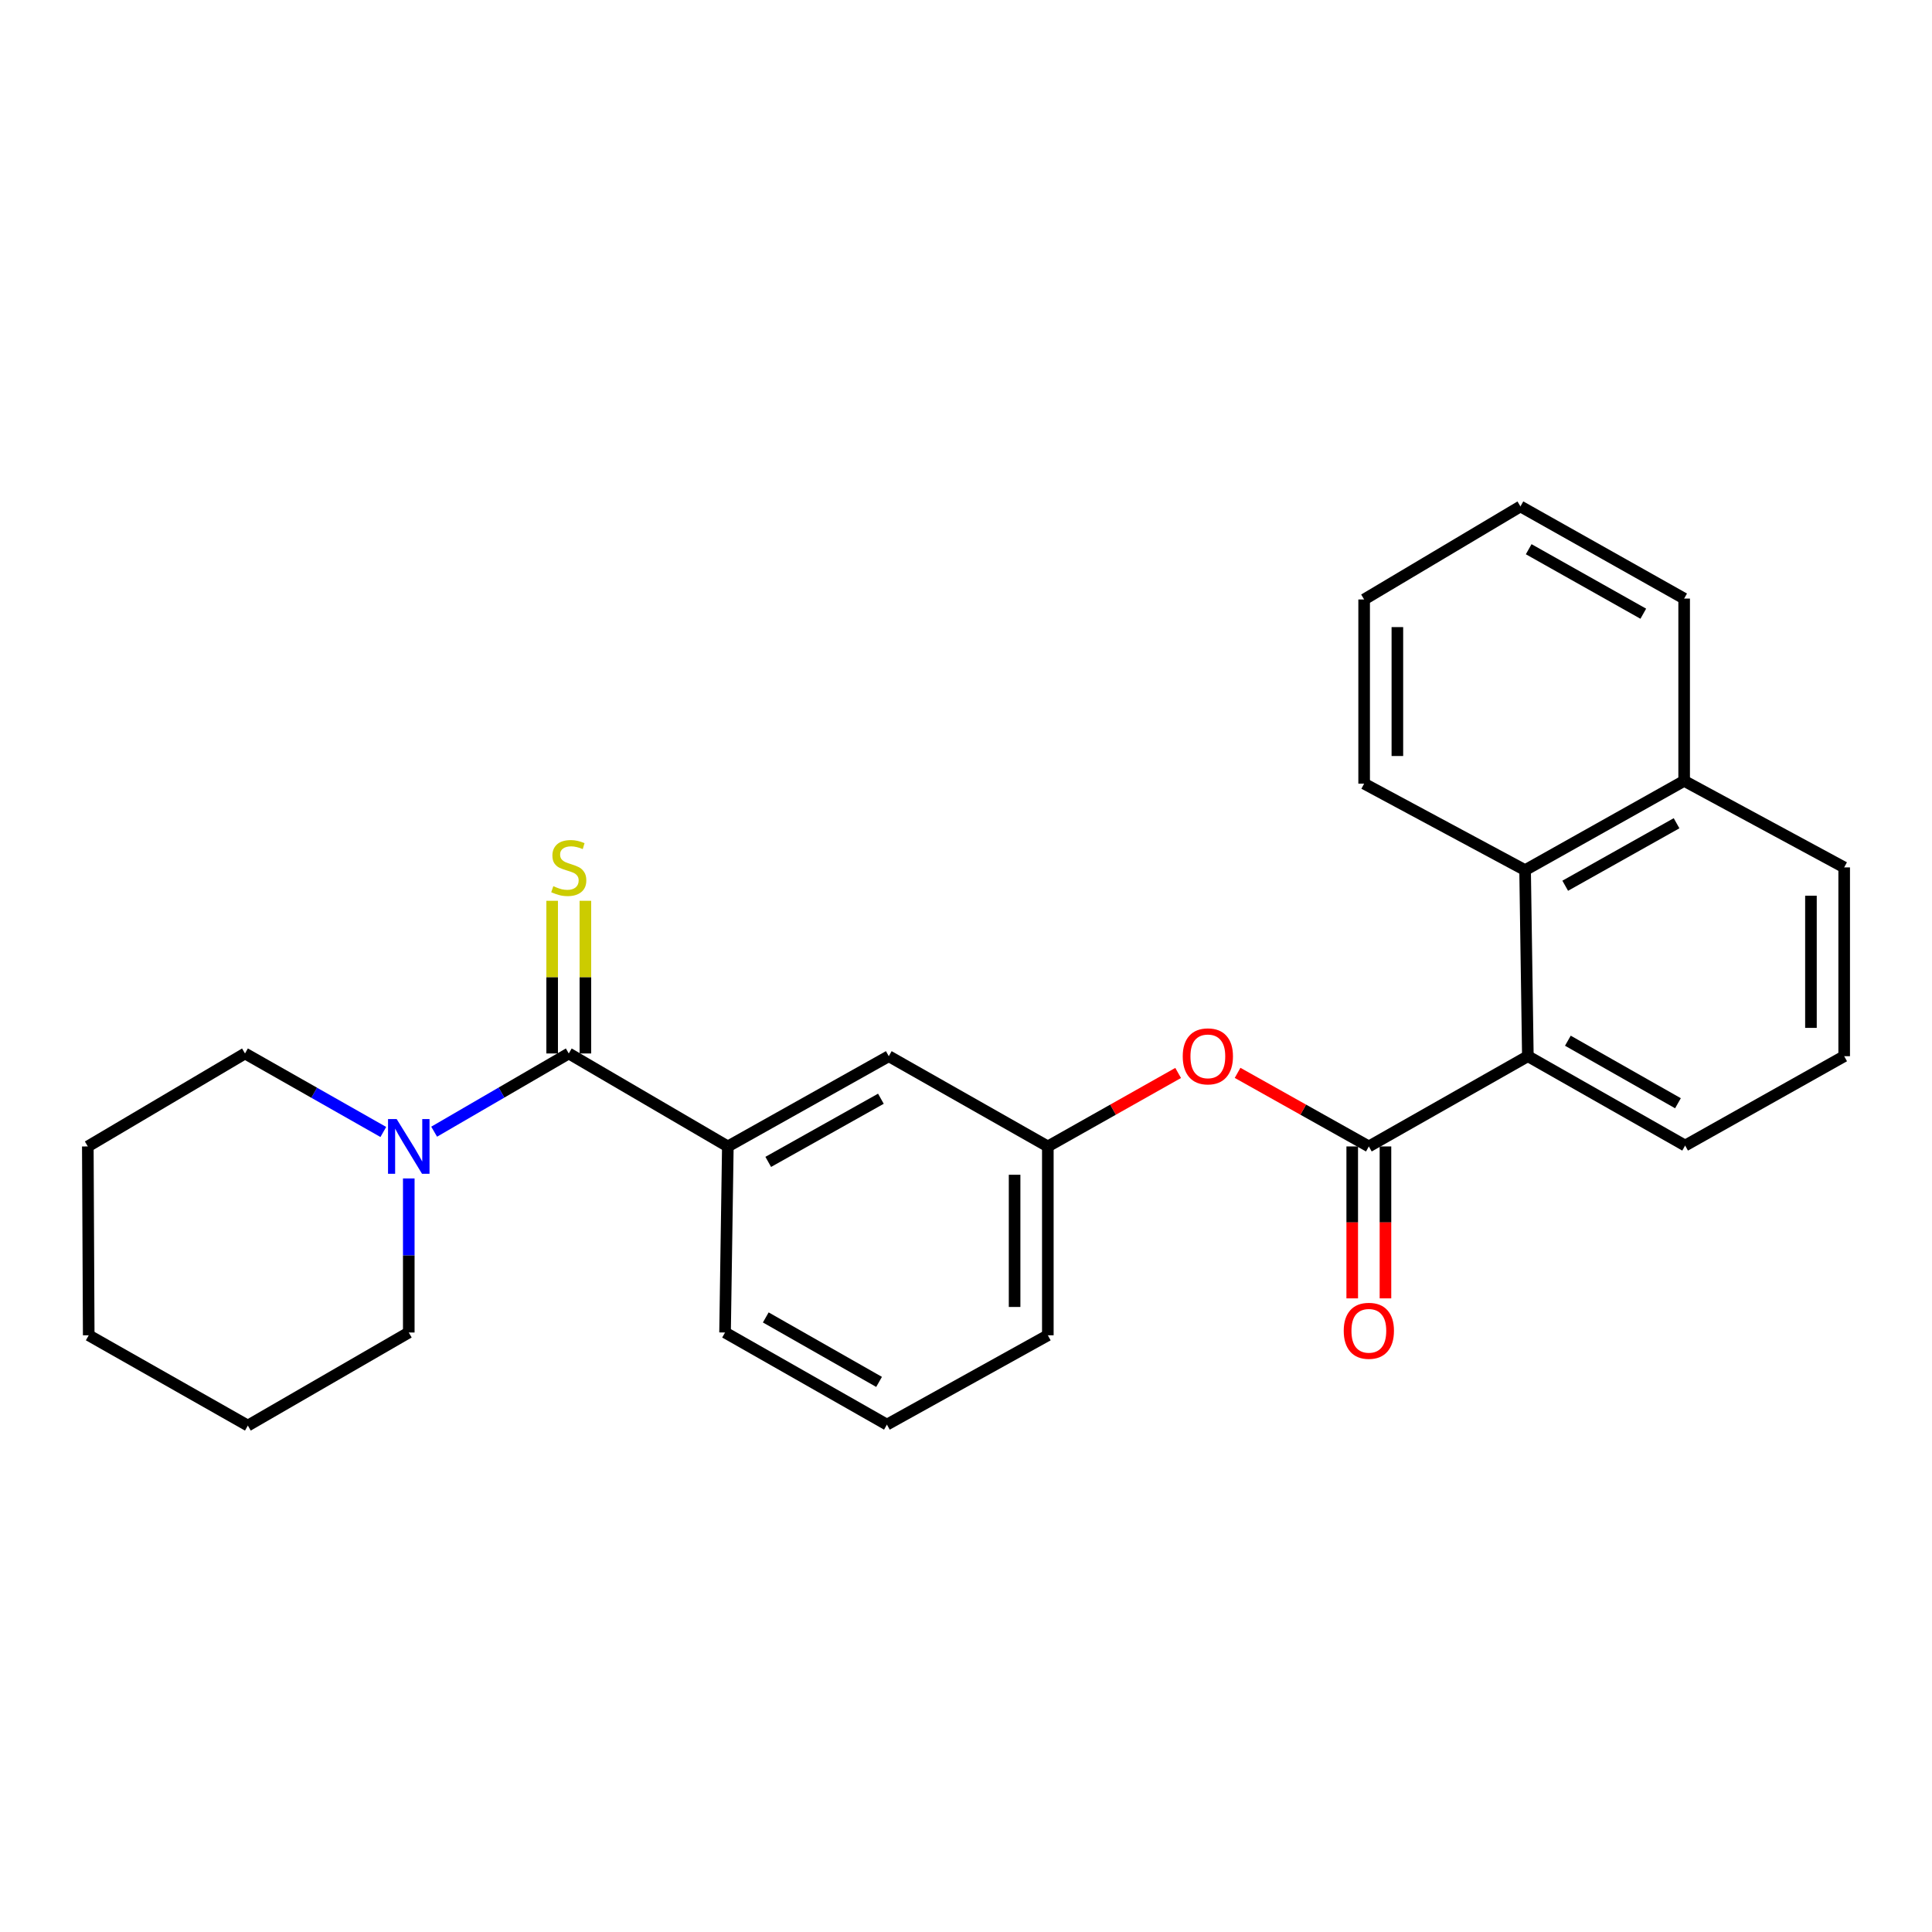 <?xml version='1.0' encoding='iso-8859-1'?>
<svg version='1.1' baseProfile='full'
              xmlns='http://www.w3.org/2000/svg'
                      xmlns:rdkit='http://www.rdkit.org/xml'
                      xmlns:xlink='http://www.w3.org/1999/xlink'
                  xml:space='preserve'
width='1000px' height='1000px' viewBox='0 0 1000 1000'>
<!-- END OF HEADER -->
<rect style='opacity:1.0;fill:#FFFFFF;stroke:none' width='1000' height='1000' x='0' y='0'> </rect>
<path class='bond-2' d='M 294.394,545.273 L 259.554,565.517' style='fill:none;fill-rule:evenodd;stroke:#000000;stroke-width:6px;stroke-linecap:butt;stroke-linejoin:miter;stroke-opacity:1' />
<path class='bond-2' d='M 259.554,565.517 L 224.714,585.762' style='fill:none;fill-rule:evenodd;stroke:#0000FF;stroke-width:6px;stroke-linecap:butt;stroke-linejoin:miter;stroke-opacity:1' />
<path class='bond-3' d='M 294.394,545.273 L 376.73,593.394' style='fill:none;fill-rule:evenodd;stroke:#000000;stroke-width:6px;stroke-linecap:butt;stroke-linejoin:miter;stroke-opacity:1' />
<path class='bond-6' d='M 302.995,545.273 L 302.995,505.762' style='fill:none;fill-rule:evenodd;stroke:#000000;stroke-width:6px;stroke-linecap:butt;stroke-linejoin:miter;stroke-opacity:1' />
<path class='bond-6' d='M 302.995,505.762 L 302.995,466.252' style='fill:none;fill-rule:evenodd;stroke:#CCCC00;stroke-width:6px;stroke-linecap:butt;stroke-linejoin:miter;stroke-opacity:1' />
<path class='bond-6' d='M 285.792,545.273 L 285.792,505.762' style='fill:none;fill-rule:evenodd;stroke:#000000;stroke-width:6px;stroke-linecap:butt;stroke-linejoin:miter;stroke-opacity:1' />
<path class='bond-6' d='M 285.792,505.762 L 285.792,466.252' style='fill:none;fill-rule:evenodd;stroke:#CCCC00;stroke-width:6px;stroke-linecap:butt;stroke-linejoin:miter;stroke-opacity:1' />
<path class='bond-0' d='M 708.512,593.394 L 674.541,574.353' style='fill:none;fill-rule:evenodd;stroke:#000000;stroke-width:6px;stroke-linecap:butt;stroke-linejoin:miter;stroke-opacity:1' />
<path class='bond-0' d='M 674.541,574.353 L 640.57,555.313' style='fill:none;fill-rule:evenodd;stroke:#FF0000;stroke-width:6px;stroke-linecap:butt;stroke-linejoin:miter;stroke-opacity:1' />
<path class='bond-1' d='M 708.512,593.394 L 790.819,546.687' style='fill:none;fill-rule:evenodd;stroke:#000000;stroke-width:6px;stroke-linecap:butt;stroke-linejoin:miter;stroke-opacity:1' />
<path class='bond-8' d='M 699.91,593.394 L 699.91,632.714' style='fill:none;fill-rule:evenodd;stroke:#000000;stroke-width:6px;stroke-linecap:butt;stroke-linejoin:miter;stroke-opacity:1' />
<path class='bond-8' d='M 699.91,632.714 L 699.91,672.034' style='fill:none;fill-rule:evenodd;stroke:#FF0000;stroke-width:6px;stroke-linecap:butt;stroke-linejoin:miter;stroke-opacity:1' />
<path class='bond-8' d='M 717.113,593.394 L 717.113,632.714' style='fill:none;fill-rule:evenodd;stroke:#000000;stroke-width:6px;stroke-linecap:butt;stroke-linejoin:miter;stroke-opacity:1' />
<path class='bond-8' d='M 717.113,632.714 L 717.113,672.034' style='fill:none;fill-rule:evenodd;stroke:#FF0000;stroke-width:6px;stroke-linecap:butt;stroke-linejoin:miter;stroke-opacity:1' />
<path class='bond-4' d='M 790.819,546.687 L 789.386,450.388' style='fill:none;fill-rule:evenodd;stroke:#000000;stroke-width:6px;stroke-linecap:butt;stroke-linejoin:miter;stroke-opacity:1' />
<path class='bond-11' d='M 790.819,546.687 L 872.219,592.935' style='fill:none;fill-rule:evenodd;stroke:#000000;stroke-width:6px;stroke-linecap:butt;stroke-linejoin:miter;stroke-opacity:1' />
<path class='bond-11' d='M 811.527,538.667 L 868.507,571.041' style='fill:none;fill-rule:evenodd;stroke:#000000;stroke-width:6px;stroke-linecap:butt;stroke-linejoin:miter;stroke-opacity:1' />
<path class='bond-12' d='M 198.403,585.913 L 162.609,565.593' style='fill:none;fill-rule:evenodd;stroke:#0000FF;stroke-width:6px;stroke-linecap:butt;stroke-linejoin:miter;stroke-opacity:1' />
<path class='bond-12' d='M 162.609,565.593 L 126.816,545.273' style='fill:none;fill-rule:evenodd;stroke:#000000;stroke-width:6px;stroke-linecap:butt;stroke-linejoin:miter;stroke-opacity:1' />
<path class='bond-13' d='M 211.58,609.962 L 211.58,649.832' style='fill:none;fill-rule:evenodd;stroke:#0000FF;stroke-width:6px;stroke-linecap:butt;stroke-linejoin:miter;stroke-opacity:1' />
<path class='bond-13' d='M 211.58,649.832 L 211.58,689.703' style='fill:none;fill-rule:evenodd;stroke:#000000;stroke-width:6px;stroke-linecap:butt;stroke-linejoin:miter;stroke-opacity:1' />
<path class='bond-7' d='M 376.73,593.394 L 460.031,546.687' style='fill:none;fill-rule:evenodd;stroke:#000000;stroke-width:6px;stroke-linecap:butt;stroke-linejoin:miter;stroke-opacity:1' />
<path class='bond-7' d='M 397.639,601.393 L 455.95,568.699' style='fill:none;fill-rule:evenodd;stroke:#000000;stroke-width:6px;stroke-linecap:butt;stroke-linejoin:miter;stroke-opacity:1' />
<path class='bond-14' d='M 376.73,593.394 L 375.287,689.703' style='fill:none;fill-rule:evenodd;stroke:#000000;stroke-width:6px;stroke-linecap:butt;stroke-linejoin:miter;stroke-opacity:1' />
<path class='bond-10' d='M 789.386,450.388 L 871.712,404.178' style='fill:none;fill-rule:evenodd;stroke:#000000;stroke-width:6px;stroke-linecap:butt;stroke-linejoin:miter;stroke-opacity:1' />
<path class='bond-10' d='M 810.155,458.458 L 867.784,426.111' style='fill:none;fill-rule:evenodd;stroke:#000000;stroke-width:6px;stroke-linecap:butt;stroke-linejoin:miter;stroke-opacity:1' />
<path class='bond-15' d='M 789.386,450.388 L 706.075,405.612' style='fill:none;fill-rule:evenodd;stroke:#000000;stroke-width:6px;stroke-linecap:butt;stroke-linejoin:miter;stroke-opacity:1' />
<path class='bond-5' d='M 609.804,555.359 L 576.081,574.377' style='fill:none;fill-rule:evenodd;stroke:#FF0000;stroke-width:6px;stroke-linecap:butt;stroke-linejoin:miter;stroke-opacity:1' />
<path class='bond-5' d='M 576.081,574.377 L 542.358,593.394' style='fill:none;fill-rule:evenodd;stroke:#000000;stroke-width:6px;stroke-linecap:butt;stroke-linejoin:miter;stroke-opacity:1' />
<path class='bond-9' d='M 460.031,546.687 L 542.358,593.394' style='fill:none;fill-rule:evenodd;stroke:#000000;stroke-width:6px;stroke-linecap:butt;stroke-linejoin:miter;stroke-opacity:1' />
<path class='bond-26' d='M 542.358,593.394 L 542.358,691.146' style='fill:none;fill-rule:evenodd;stroke:#000000;stroke-width:6px;stroke-linecap:butt;stroke-linejoin:miter;stroke-opacity:1' />
<path class='bond-26' d='M 525.155,608.057 L 525.155,676.483' style='fill:none;fill-rule:evenodd;stroke:#000000;stroke-width:6px;stroke-linecap:butt;stroke-linejoin:miter;stroke-opacity:1' />
<path class='bond-20' d='M 871.712,404.178 L 871.712,309.819' style='fill:none;fill-rule:evenodd;stroke:#000000;stroke-width:6px;stroke-linecap:butt;stroke-linejoin:miter;stroke-opacity:1' />
<path class='bond-28' d='M 871.712,404.178 L 954.545,448.964' style='fill:none;fill-rule:evenodd;stroke:#000000;stroke-width:6px;stroke-linecap:butt;stroke-linejoin:miter;stroke-opacity:1' />
<path class='bond-16' d='M 872.219,592.935 L 954.545,546.687' style='fill:none;fill-rule:evenodd;stroke:#000000;stroke-width:6px;stroke-linecap:butt;stroke-linejoin:miter;stroke-opacity:1' />
<path class='bond-21' d='M 126.816,545.273 L 45.455,593.394' style='fill:none;fill-rule:evenodd;stroke:#000000;stroke-width:6px;stroke-linecap:butt;stroke-linejoin:miter;stroke-opacity:1' />
<path class='bond-22' d='M 211.58,689.703 L 128.288,737.872' style='fill:none;fill-rule:evenodd;stroke:#000000;stroke-width:6px;stroke-linecap:butt;stroke-linejoin:miter;stroke-opacity:1' />
<path class='bond-17' d='M 375.287,689.703 L 459.066,737.375' style='fill:none;fill-rule:evenodd;stroke:#000000;stroke-width:6px;stroke-linecap:butt;stroke-linejoin:miter;stroke-opacity:1' />
<path class='bond-17' d='M 396.362,681.902 L 455.007,715.272' style='fill:none;fill-rule:evenodd;stroke:#000000;stroke-width:6px;stroke-linecap:butt;stroke-linejoin:miter;stroke-opacity:1' />
<path class='bond-23' d='M 706.075,405.612 L 706.075,310.287' style='fill:none;fill-rule:evenodd;stroke:#000000;stroke-width:6px;stroke-linecap:butt;stroke-linejoin:miter;stroke-opacity:1' />
<path class='bond-23' d='M 723.278,391.313 L 723.278,324.586' style='fill:none;fill-rule:evenodd;stroke:#000000;stroke-width:6px;stroke-linecap:butt;stroke-linejoin:miter;stroke-opacity:1' />
<path class='bond-19' d='M 954.545,546.687 L 954.545,448.964' style='fill:none;fill-rule:evenodd;stroke:#000000;stroke-width:6px;stroke-linecap:butt;stroke-linejoin:miter;stroke-opacity:1' />
<path class='bond-19' d='M 937.342,532.029 L 937.342,463.623' style='fill:none;fill-rule:evenodd;stroke:#000000;stroke-width:6px;stroke-linecap:butt;stroke-linejoin:miter;stroke-opacity:1' />
<path class='bond-18' d='M 459.066,737.375 L 542.358,691.146' style='fill:none;fill-rule:evenodd;stroke:#000000;stroke-width:6px;stroke-linecap:butt;stroke-linejoin:miter;stroke-opacity:1' />
<path class='bond-29' d='M 871.712,309.819 L 786.977,262.128' style='fill:none;fill-rule:evenodd;stroke:#000000;stroke-width:6px;stroke-linecap:butt;stroke-linejoin:miter;stroke-opacity:1' />
<path class='bond-29' d='M 850.564,317.657 L 791.25,284.274' style='fill:none;fill-rule:evenodd;stroke:#000000;stroke-width:6px;stroke-linecap:butt;stroke-linejoin:miter;stroke-opacity:1' />
<path class='bond-27' d='M 45.455,593.394 L 45.923,691.146' style='fill:none;fill-rule:evenodd;stroke:#000000;stroke-width:6px;stroke-linecap:butt;stroke-linejoin:miter;stroke-opacity:1' />
<path class='bond-25' d='M 128.288,737.872 L 45.923,691.146' style='fill:none;fill-rule:evenodd;stroke:#000000;stroke-width:6px;stroke-linecap:butt;stroke-linejoin:miter;stroke-opacity:1' />
<path class='bond-24' d='M 706.075,310.287 L 786.977,262.128' style='fill:none;fill-rule:evenodd;stroke:#000000;stroke-width:6px;stroke-linecap:butt;stroke-linejoin:miter;stroke-opacity:1' />
<path  class='atom-3' d='M 205.32 579.234
L 214.6 594.234
Q 215.52 595.714, 217 598.394
Q 218.48 601.074, 218.56 601.234
L 218.56 579.234
L 222.32 579.234
L 222.32 607.554
L 218.44 607.554
L 208.48 591.154
Q 207.32 589.234, 206.08 587.034
Q 204.88 584.834, 204.52 584.154
L 204.52 607.554
L 200.84 607.554
L 200.84 579.234
L 205.32 579.234
' fill='#0000FF'/>
<path  class='atom-6' d='M 612.182 546.767
Q 612.182 539.967, 615.542 536.167
Q 618.902 532.367, 625.182 532.367
Q 631.462 532.367, 634.822 536.167
Q 638.182 539.967, 638.182 546.767
Q 638.182 553.647, 634.782 557.567
Q 631.382 561.447, 625.182 561.447
Q 618.942 561.447, 615.542 557.567
Q 612.182 553.687, 612.182 546.767
M 625.182 558.247
Q 629.502 558.247, 631.822 555.367
Q 634.182 552.447, 634.182 546.767
Q 634.182 541.207, 631.822 538.407
Q 629.502 535.567, 625.182 535.567
Q 620.862 535.567, 618.502 538.367
Q 616.182 541.167, 616.182 546.767
Q 616.182 552.487, 618.502 555.367
Q 620.862 558.247, 625.182 558.247
' fill='#FF0000'/>
<path  class='atom-7' d='M 286.394 458.684
Q 286.714 458.804, 288.034 459.364
Q 289.354 459.924, 290.794 460.284
Q 292.274 460.604, 293.714 460.604
Q 296.394 460.604, 297.954 459.324
Q 299.514 458.004, 299.514 455.724
Q 299.514 454.164, 298.714 453.204
Q 297.954 452.244, 296.754 451.724
Q 295.554 451.204, 293.554 450.604
Q 291.034 449.844, 289.514 449.124
Q 288.034 448.404, 286.954 446.884
Q 285.914 445.364, 285.914 442.804
Q 285.914 439.244, 288.314 437.044
Q 290.754 434.844, 295.554 434.844
Q 298.834 434.844, 302.554 436.404
L 301.634 439.484
Q 298.234 438.084, 295.674 438.084
Q 292.914 438.084, 291.394 439.244
Q 289.874 440.364, 289.914 442.324
Q 289.914 443.844, 290.674 444.764
Q 291.474 445.684, 292.594 446.204
Q 293.754 446.724, 295.674 447.324
Q 298.234 448.124, 299.754 448.924
Q 301.274 449.724, 302.354 451.364
Q 303.474 452.964, 303.474 455.724
Q 303.474 459.644, 300.834 461.764
Q 298.234 463.844, 293.874 463.844
Q 291.354 463.844, 289.434 463.284
Q 287.554 462.764, 285.314 461.844
L 286.394 458.684
' fill='#CCCC00'/>
<path  class='atom-9' d='M 695.512 688.818
Q 695.512 682.018, 698.872 678.218
Q 702.232 674.418, 708.512 674.418
Q 714.792 674.418, 718.152 678.218
Q 721.512 682.018, 721.512 688.818
Q 721.512 695.698, 718.112 699.618
Q 714.712 703.498, 708.512 703.498
Q 702.272 703.498, 698.872 699.618
Q 695.512 695.738, 695.512 688.818
M 708.512 700.298
Q 712.832 700.298, 715.152 697.418
Q 717.512 694.498, 717.512 688.818
Q 717.512 683.258, 715.152 680.458
Q 712.832 677.618, 708.512 677.618
Q 704.192 677.618, 701.832 680.418
Q 699.512 683.218, 699.512 688.818
Q 699.512 694.538, 701.832 697.418
Q 704.192 700.298, 708.512 700.298
' fill='#FF0000'/>
</svg>
